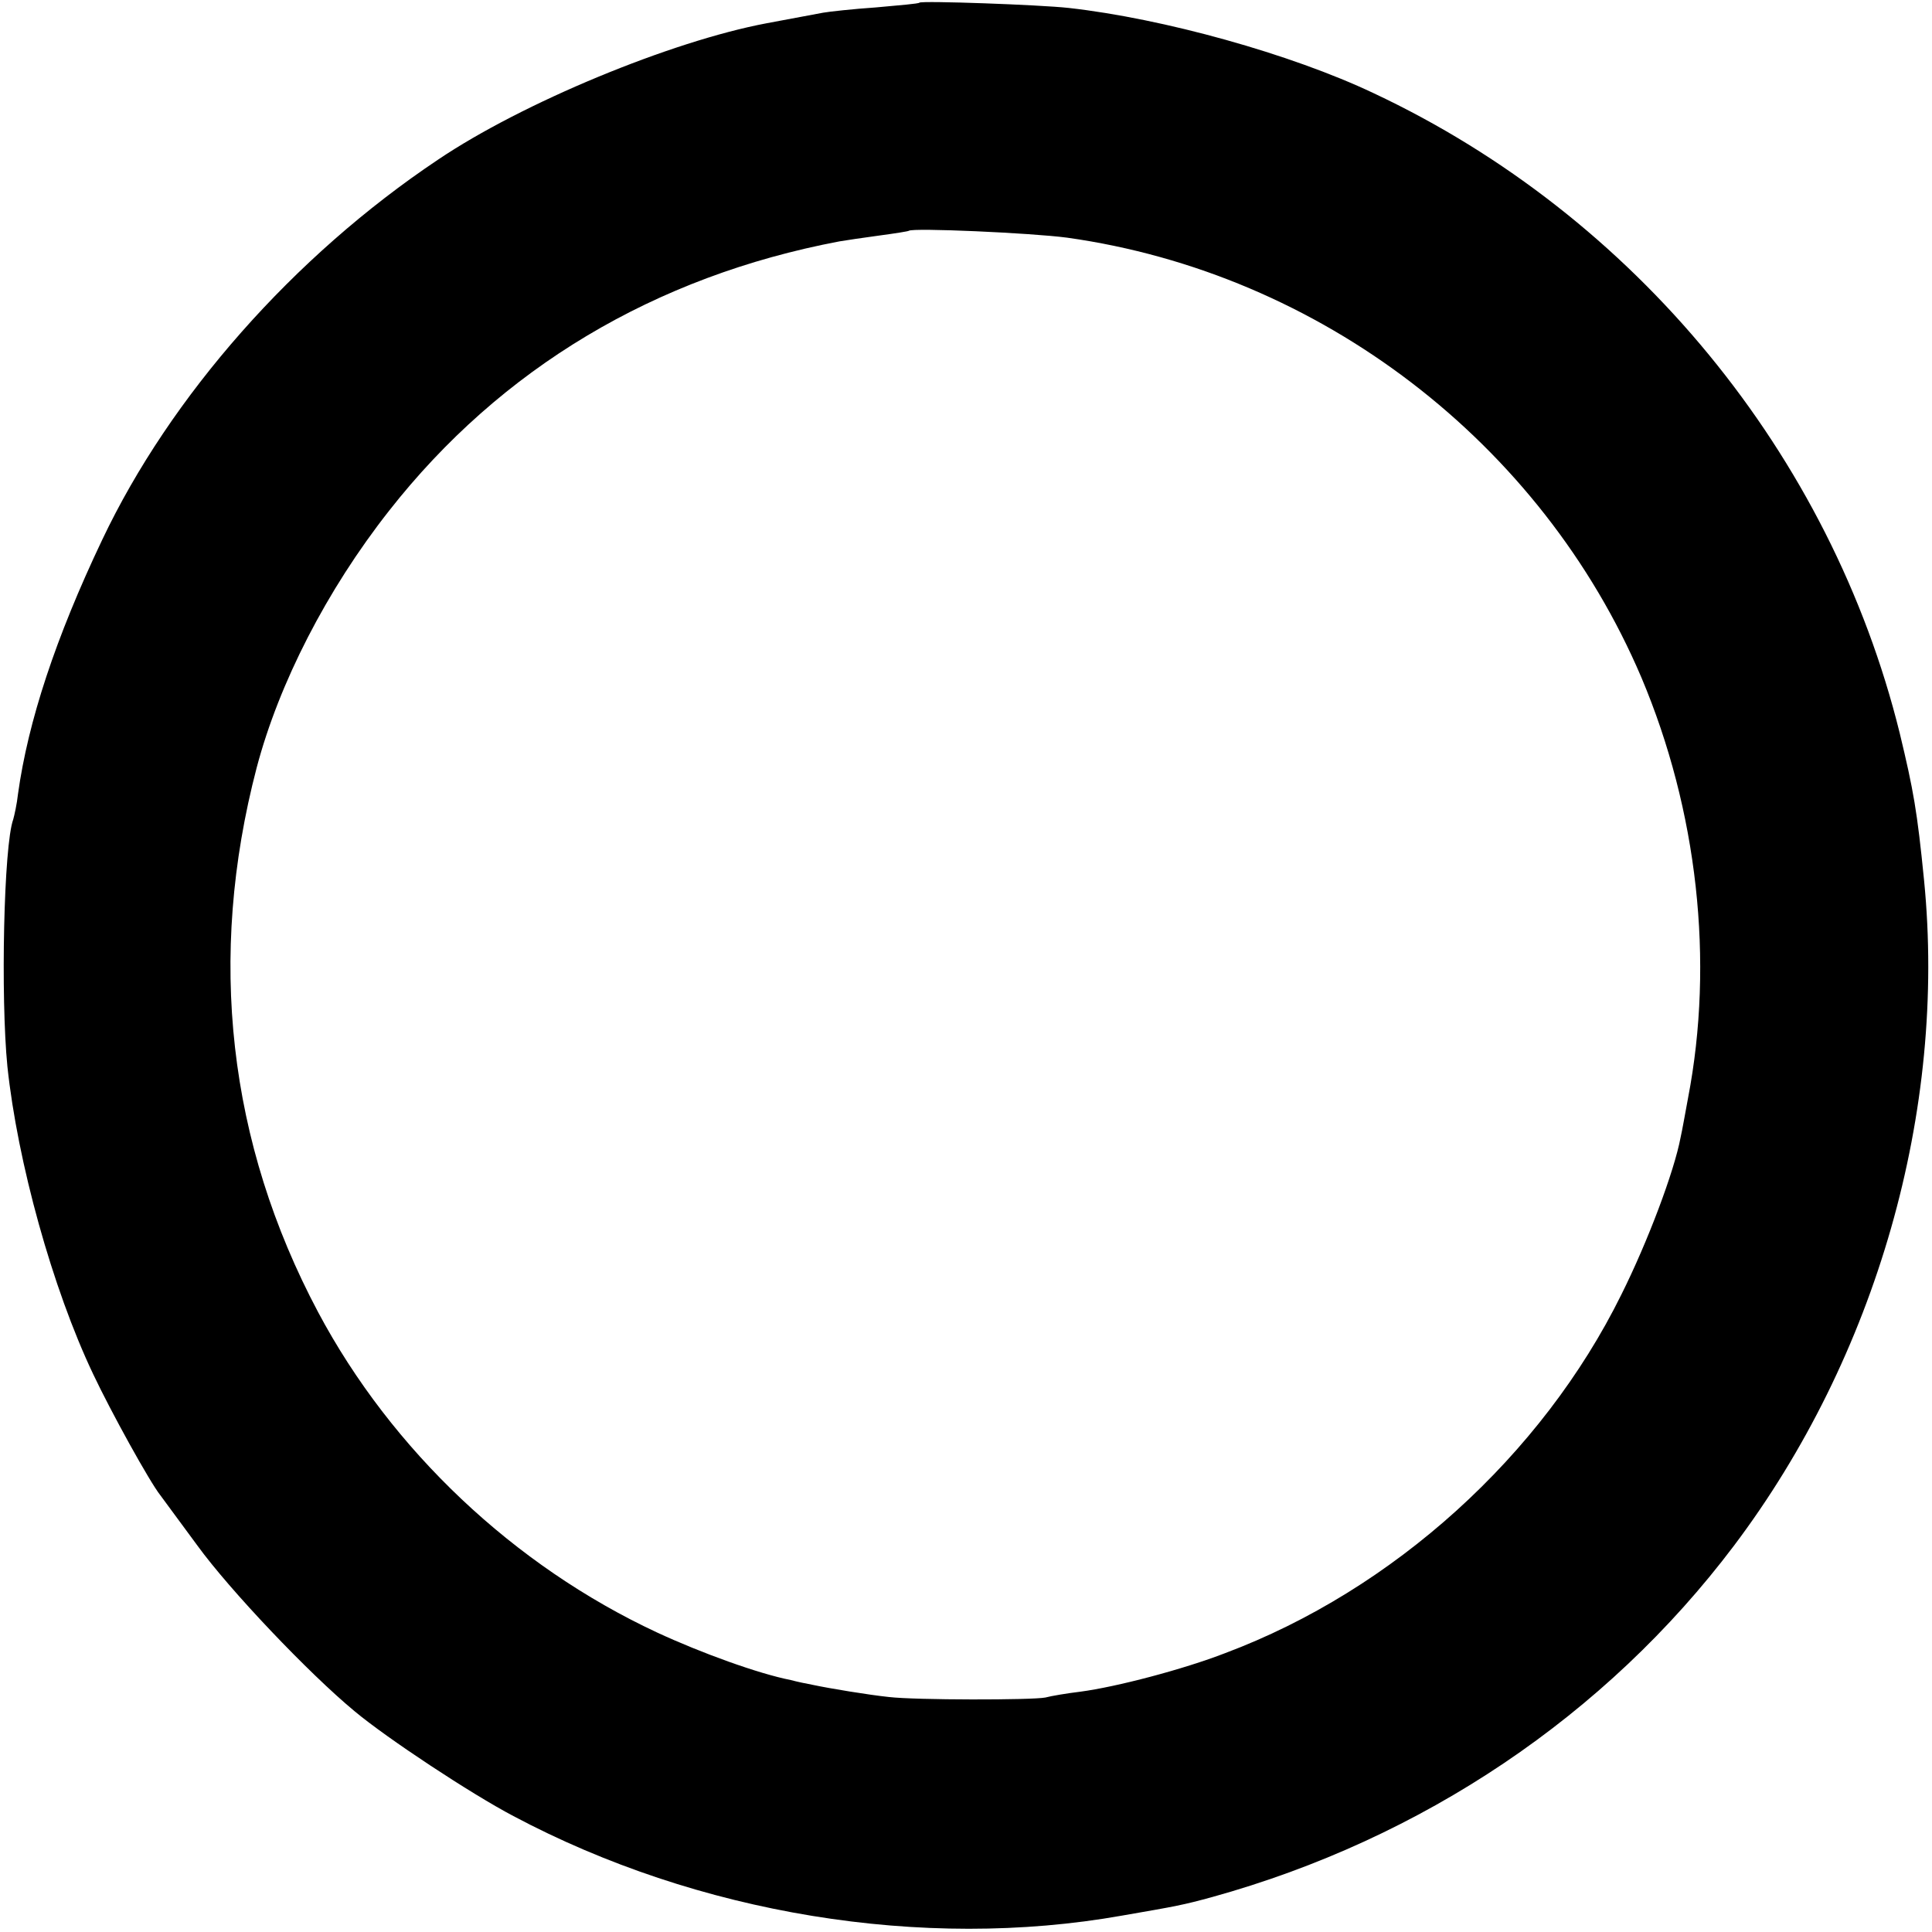 <?xml version="1.0" standalone="no"?>
<!DOCTYPE svg PUBLIC "-//W3C//DTD SVG 20010904//EN"
 "http://www.w3.org/TR/2001/REC-SVG-20010904/DTD/svg10.dtd">
<svg version="1.0" xmlns="http://www.w3.org/2000/svg"
 width="365pt" height="365pt" viewBox="0 0 365 365"
 preserveAspectRatio="xMidYMid meet">
<g transform="translate(0,365) scale(0.1,-0.1)"
fill="#000000" stroke="none">
<path d="M1737 3645 c-1 -2 -38 -5 -82 -9 -44 -3 -89 -8 -100 -10 -11 -2 -59
-11 -107 -20 -180 -34 -461 -150 -621 -258 -272 -182 -505 -446 -634 -718 -88
-185 -140 -343 -159 -480 -2 -19 -7 -41 -9 -48 -18 -49 -24 -336 -11 -467 19
-180 85 -419 162 -581 34 -72 107 -204 127 -229 4 -5 35 -48 70 -95 61 -84
210 -241 297 -313 61 -51 220 -156 300 -198 348 -185 773 -255 1150 -188 104
18 115 20 170 35 397 110 744 343 986 664 269 357 402 822 359 1257 -13 131
-20 170 -46 278 -130 526 -500 977 -994 1209 -156 74 -397 141 -576 161 -54 6
-277 14 -282 10z m279 -444 c478 -67 896 -387 1085 -831 106 -251 138 -536 88
-795 -5 -27 -11 -61 -14 -74 -12 -64 -62 -197 -112 -297 -150 -304 -431 -558
-748 -677 -80 -31 -206 -64 -274 -73 -25 -3 -55 -8 -66 -11 -25 -5 -246 -5
-296 1 -38 4 -111 16 -144 23 -11 2 -30 6 -41 9 -61 12 -169 51 -253 90 -270
126 -501 344 -640 605 -170 320 -210 670 -116 1029 42 159 132 335 250 485
211 269 502 443 851 509 12 2 45 7 75 11 30 4 55 8 56 9 7 6 231 -4 299 -13z"/>
</g>
</svg>
